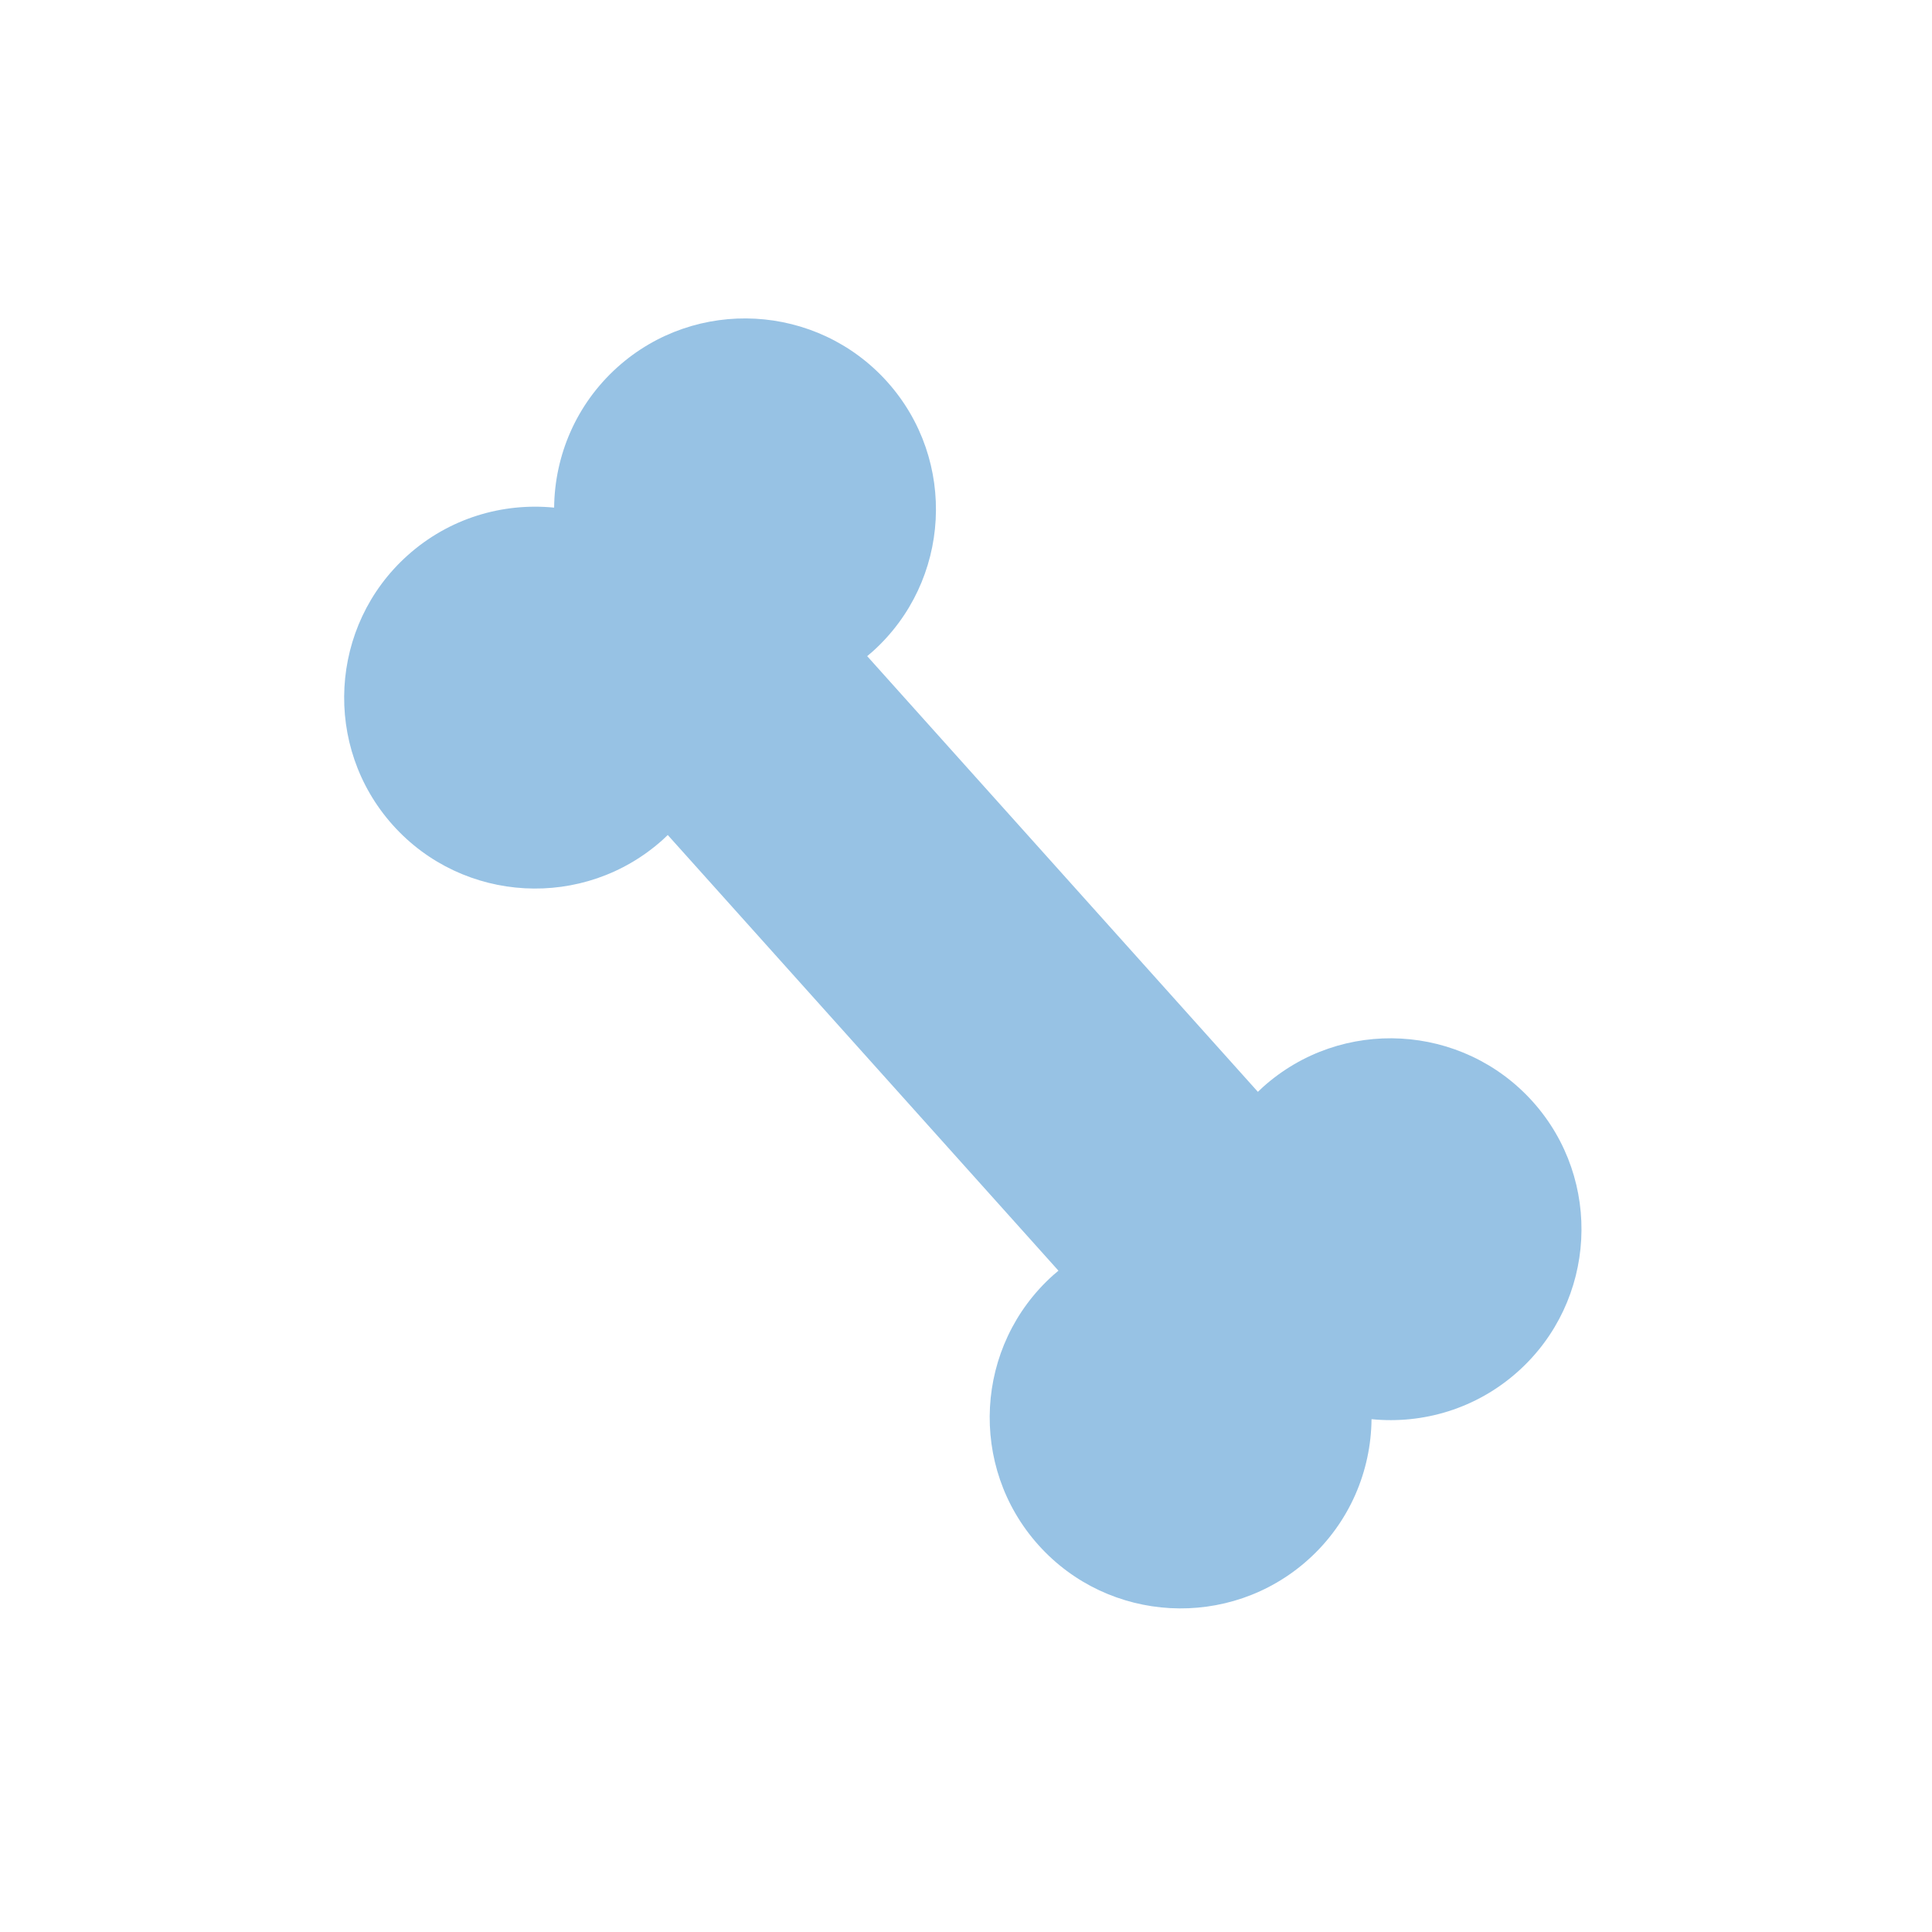 <svg width="60" height="60" viewBox="0 0 60 60" fill="none" xmlns="http://www.w3.org/2000/svg">
<g clip-path="url(#clip0_1421_7055)">
<path d="M17.209 15.765C15.607 15.606 13.947 16.092 12.657 17.249C10.222 19.432 10.017 23.19 12.201 25.626C14.385 28.061 18.143 28.266 20.579 26.082C20.633 26.033 20.685 25.982 20.738 25.932L32.871 39.462C32.815 39.509 32.759 39.556 32.705 39.604C30.269 41.788 30.065 45.546 32.249 47.982C34.432 50.417 38.19 50.621 40.626 48.438C41.915 47.281 42.579 45.683 42.594 44.074C44.195 44.234 45.856 43.748 47.145 42.591C49.581 40.407 49.785 36.649 47.602 34.214C45.417 31.779 41.66 31.574 39.224 33.758C39.169 33.807 39.117 33.858 39.065 33.908L26.931 20.377C26.987 20.331 27.044 20.284 27.098 20.235C29.533 18.051 29.738 14.293 27.554 11.858C25.37 9.423 21.612 9.218 19.177 11.402C17.888 12.559 17.224 14.156 17.209 15.765Z" fill="#97C2E4"/>
</g>
<defs>
<clipPath id="clip0_1421_7055">
<rect width="41.892" height="41.892" fill="white" transform="translate(28.291 59.498) rotate(-131.884)"/>
</clipPath>
</defs>
</svg>
